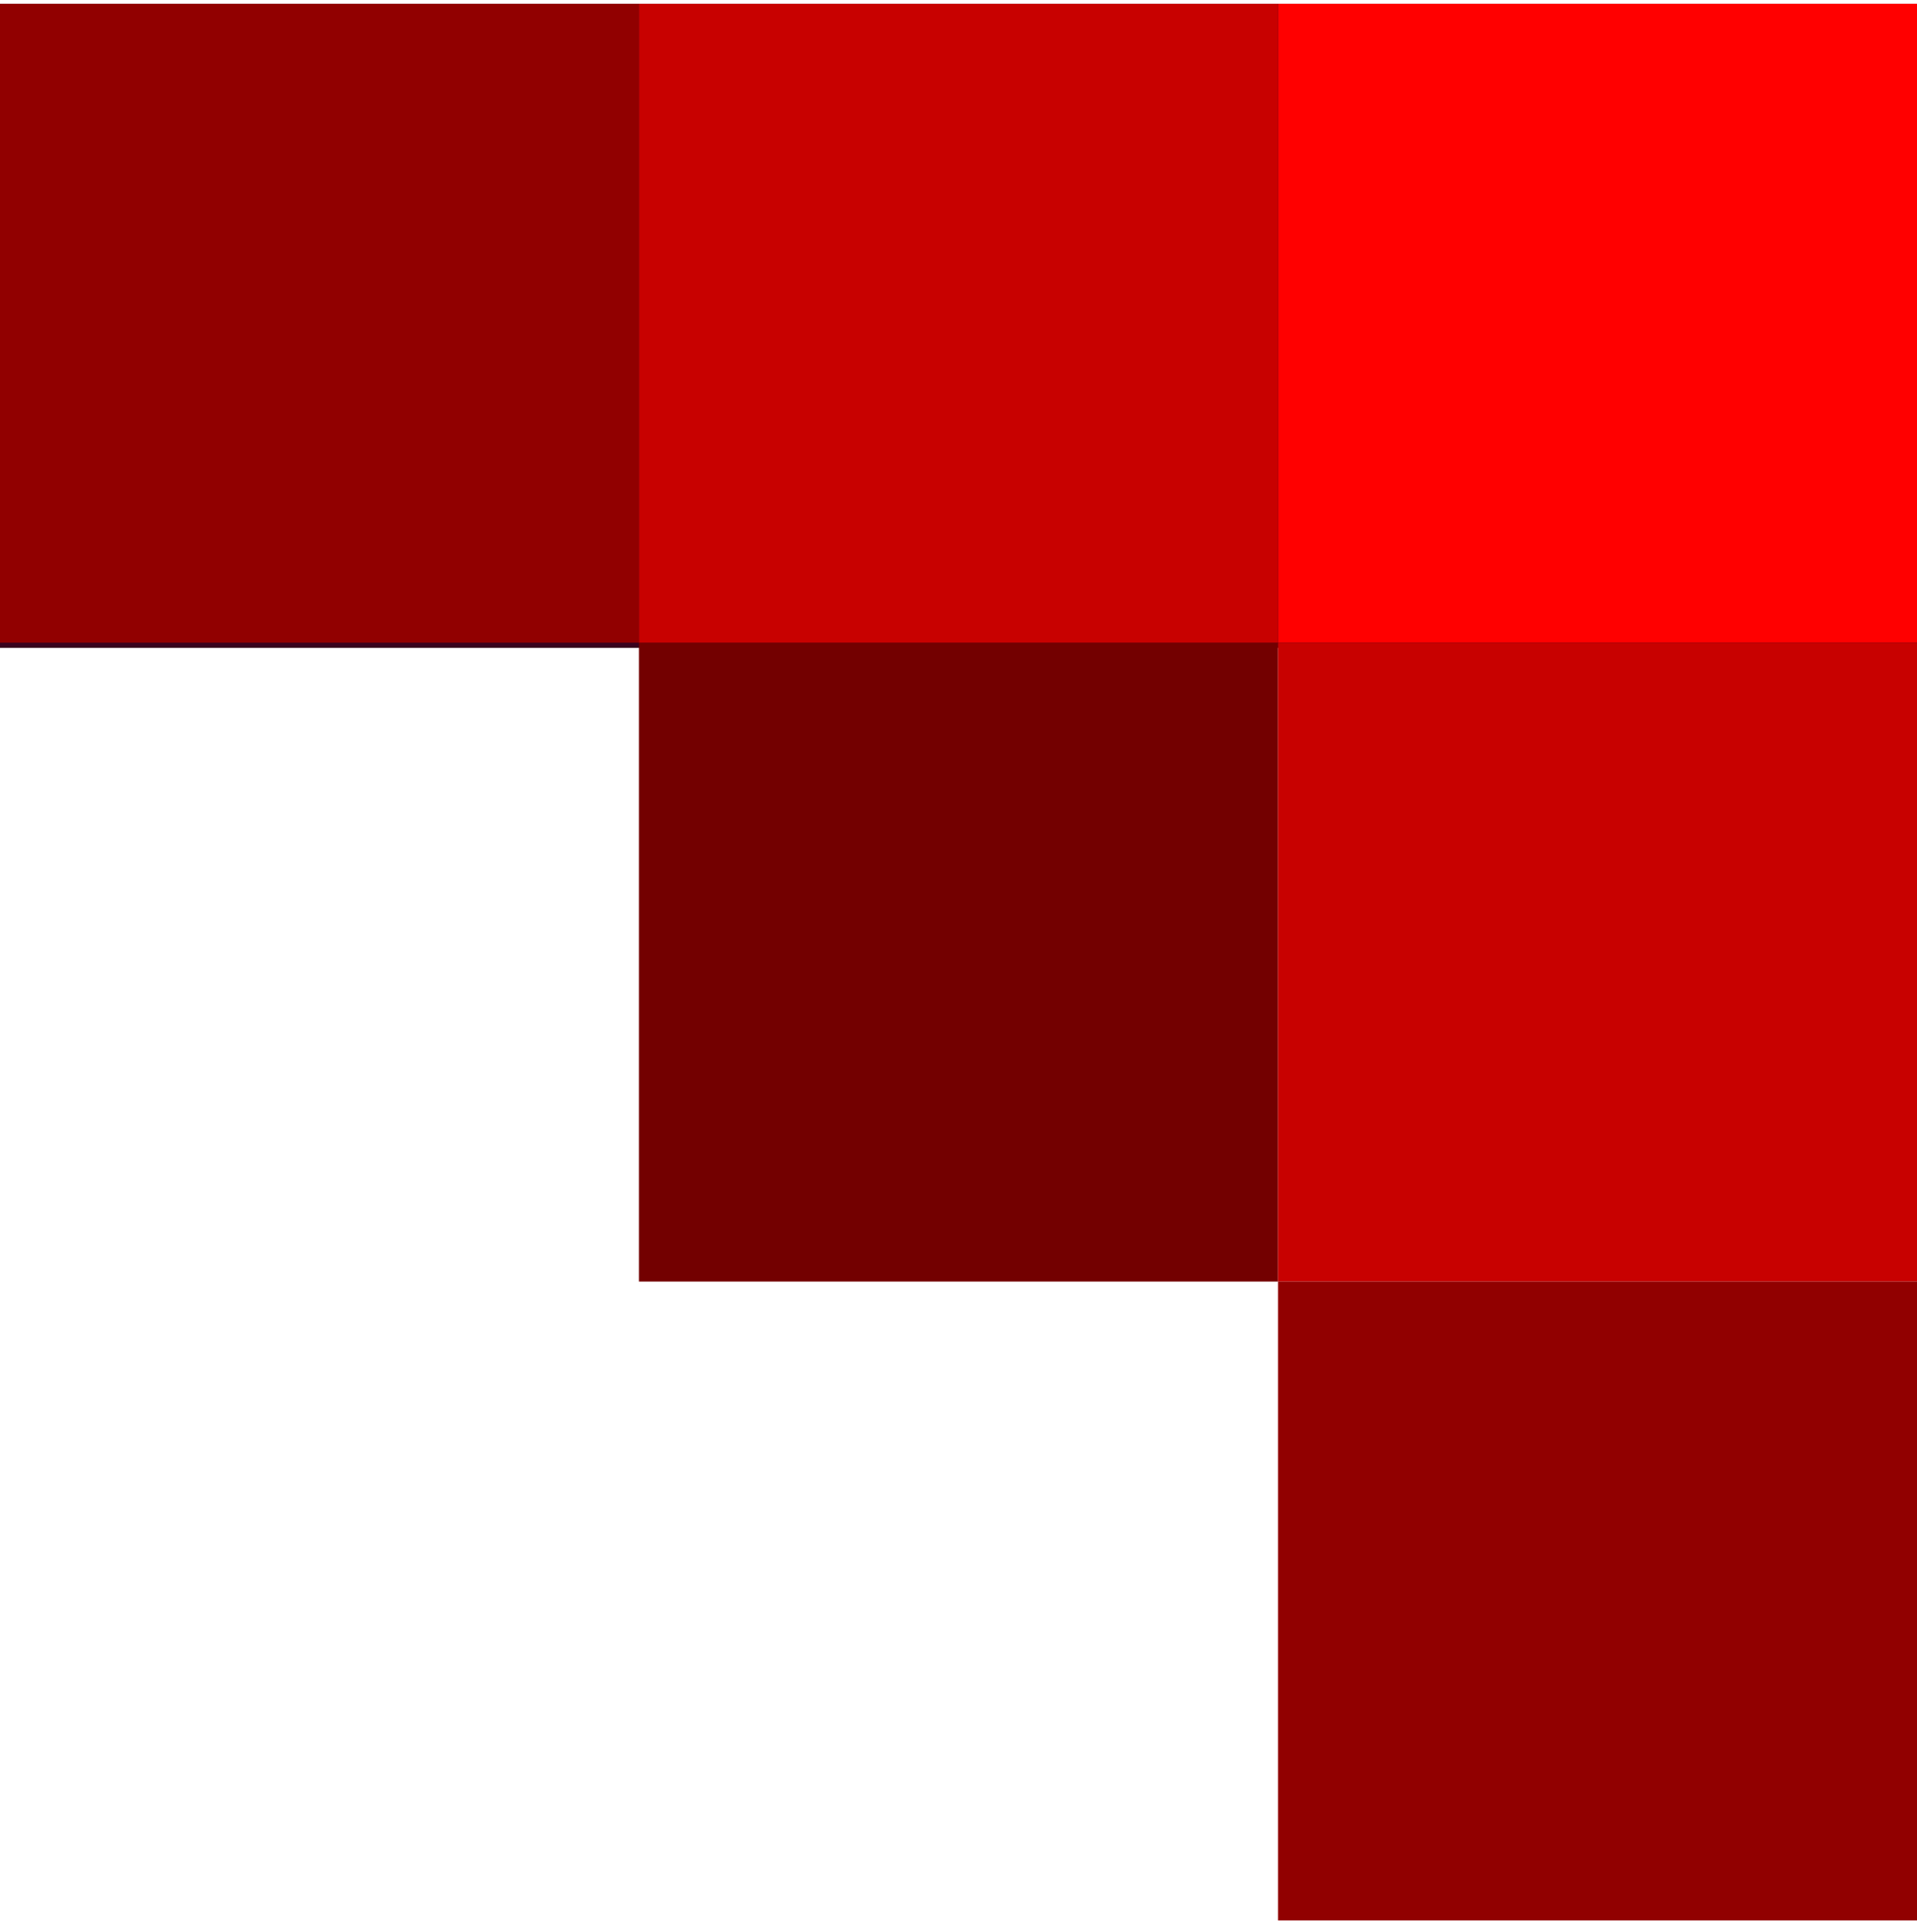 <svg width="122" height="123" viewBox="0 0 122 123" fill="none" xmlns="http://www.w3.org/2000/svg">
<rect width="41" height="122" transform="matrix(4.37114e-08 -1 -1 -4.37114e-08 122 41.241)" fill="#3A021E"/>
<rect width="40.667" height="40.667" transform="matrix(4.37114e-08 -1 -1 -4.37114e-08 122 40.907)" fill="#FF0000"/>
<rect width="40.667" height="40.667" transform="matrix(4.37114e-08 -1 -1 -4.37114e-08 81.333 81.573)" fill="#730000"/>
<rect width="40.667" height="40.667" transform="matrix(4.37114e-08 -1 -1 -4.37114e-08 40.667 40.907)" fill="#910000"/>
<rect width="40.667" height="40.667" transform="matrix(4.37114e-08 -1 -1 -4.37114e-08 81.333 40.907)" fill="#C80100"/>
<rect width="40.667" height="40.667" transform="matrix(4.37114e-08 -1 -1 -4.37114e-08 122 81.574)" fill="#C80100"/>
<rect width="40.667" height="40.667" transform="matrix(4.37114e-08 -1 -1 -4.37114e-08 122 122.24)" fill="#910000"/>
</svg>
